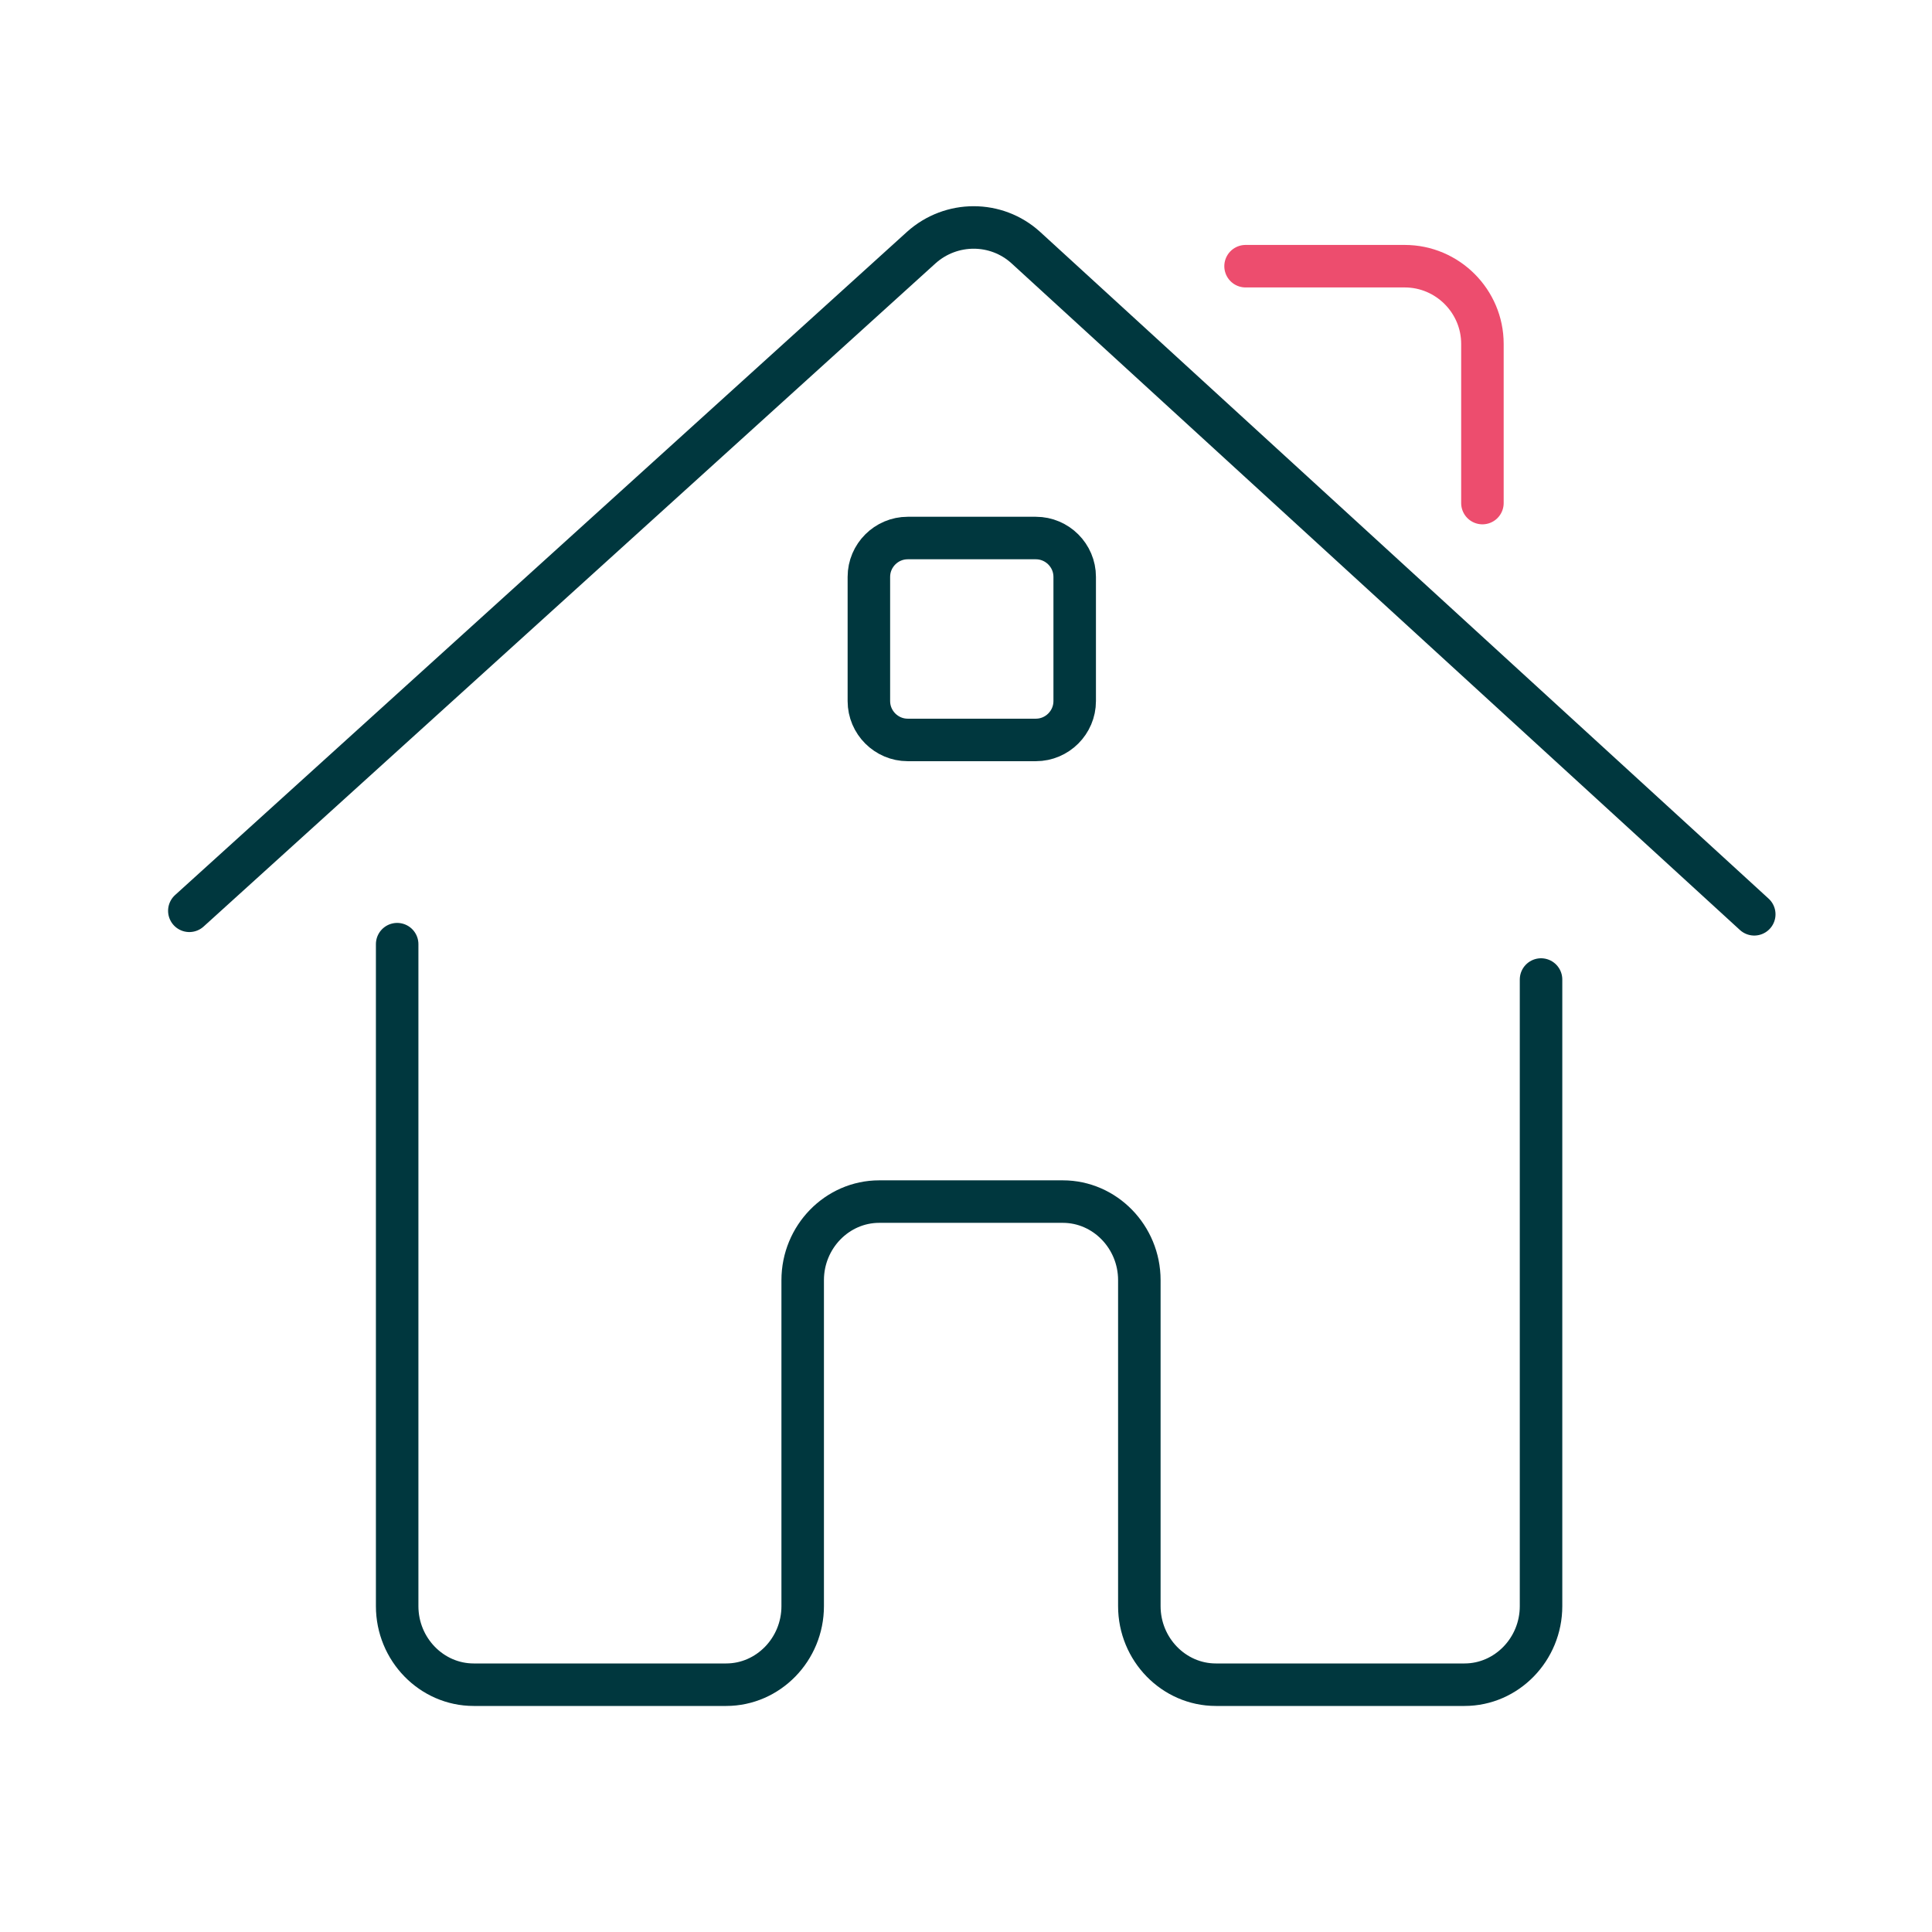 <svg width="100" height="100" viewBox="0 0 100 100" fill="none" xmlns="http://www.w3.org/2000/svg">
<path d="M64.47 13.778H72.71C74.921 13.778 76.73 15.587 76.73 17.798V26.039" stroke="#ED4D6E" stroke-width="2.2" stroke-linecap="round" stroke-linejoin="round"/>
<path d="M20.557 48.87L20.557 83.134C20.557 85.37 22.339 87.2 24.517 87.2H37.586C39.764 87.2 41.547 85.37 41.547 83.134V66.26C41.547 64.024 43.329 62.194 45.507 62.194H55.012C57.19 62.194 58.972 64.024 58.972 66.26V83.134C58.972 85.37 60.754 87.2 62.933 87.2H75.804C77.982 87.2 79.764 85.37 79.764 83.134L79.764 50.7M9.8 47.143L47.687 12.813C49.234 11.427 51.566 11.427 53.093 12.813L90.8 47.324M53.616 27.848H46.983C45.878 27.848 44.973 28.752 44.973 29.857V36.289C44.973 37.395 45.878 38.299 46.983 38.299H53.616C54.721 38.299 55.626 37.395 55.626 36.289V29.857C55.626 28.752 54.721 27.848 53.616 27.848Z" stroke="#00373E" stroke-width="2.2" stroke-linecap="round" stroke-linejoin="round"/>
</svg>
